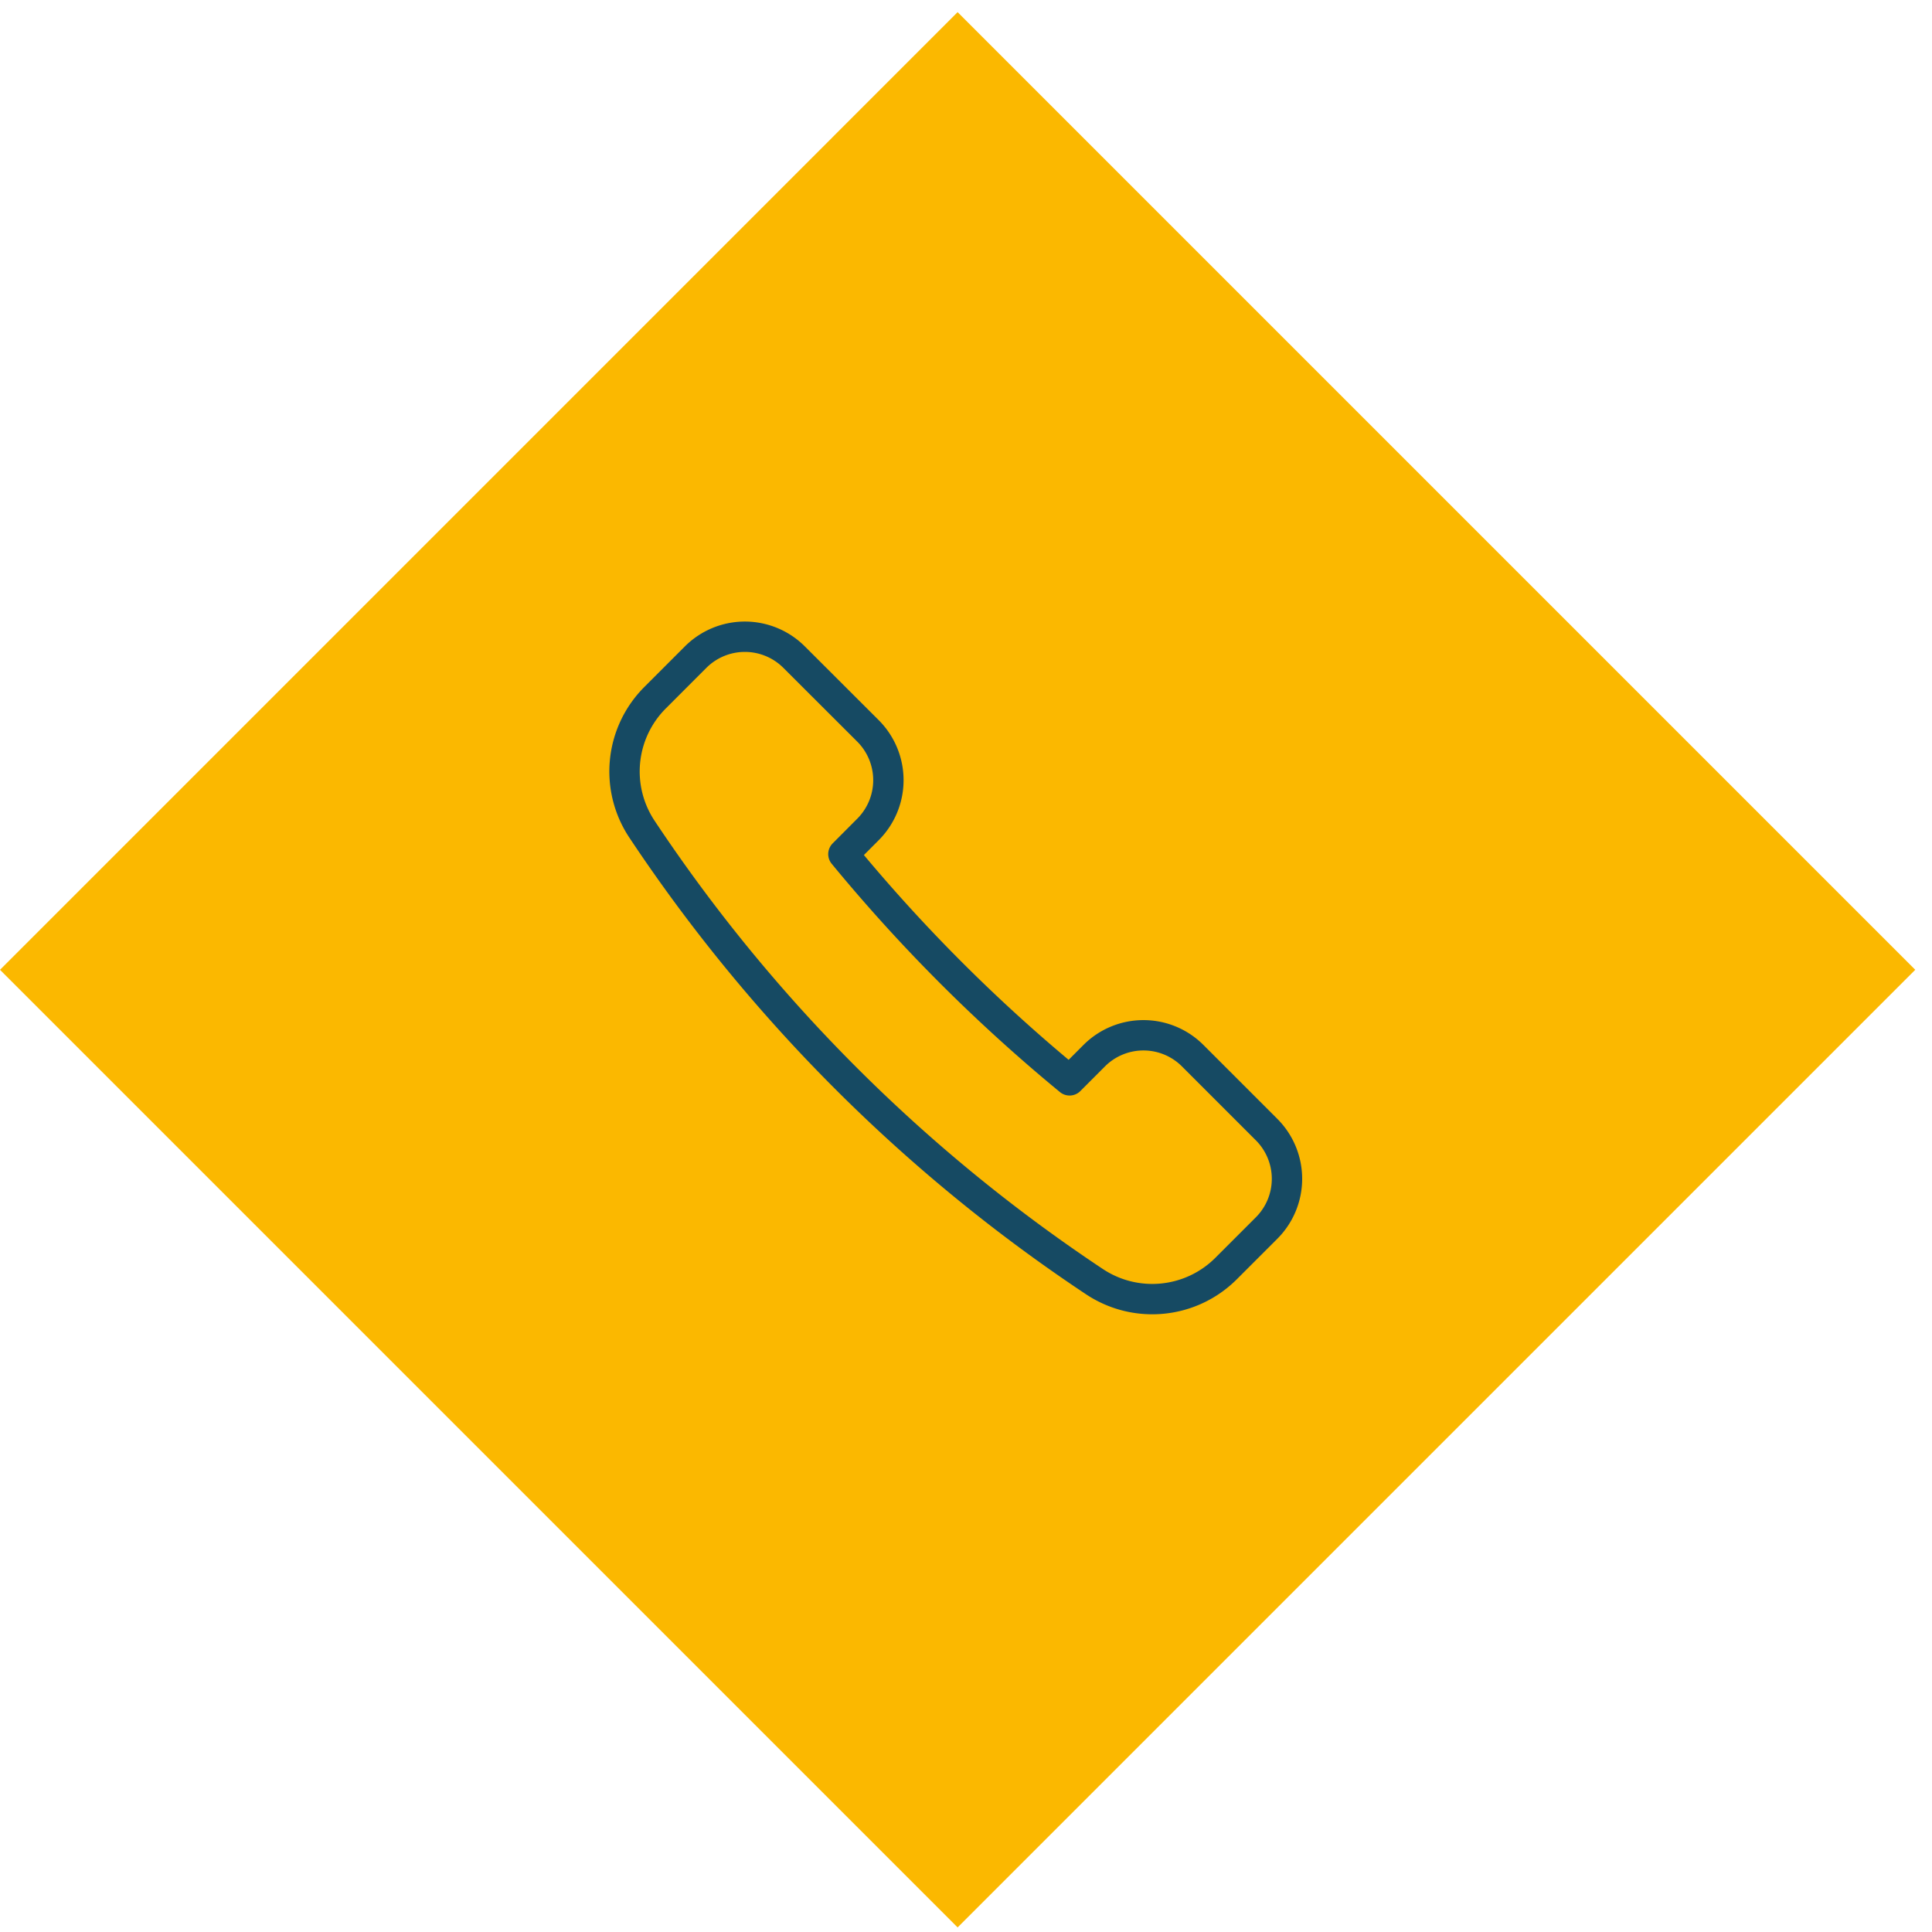 <svg width="70" height="70" xmlns="http://www.w3.org/2000/svg"><g fill="none" fill-rule="evenodd"><path fill="#FBB800" d="M34.696 69.834L0 35.138 34.696.44l34.697 34.697z"/><path d="M31.45 30.051a2.525 2.525 0 0 0 0-3.568l-2.678-2.674a2.523 2.523 0 0 0-3.568 0l-1.467 1.468a3.778 3.778 0 0 0-.48 4.762A58.667 58.667 0 0 0 39.659 46.44c1.5.993 3.49.794 4.763-.477l1.468-1.468a2.522 2.522 0 0 0 0-3.569l-2.676-2.676a2.522 2.522 0 0 0-3.569 0l-.892.893a59.868 59.868 0 0 1-8.195-8.197l.892-.895z" stroke="#164A63" stroke-linecap="round" stroke-linejoin="round" stroke-width="1.1"/></g></svg>
